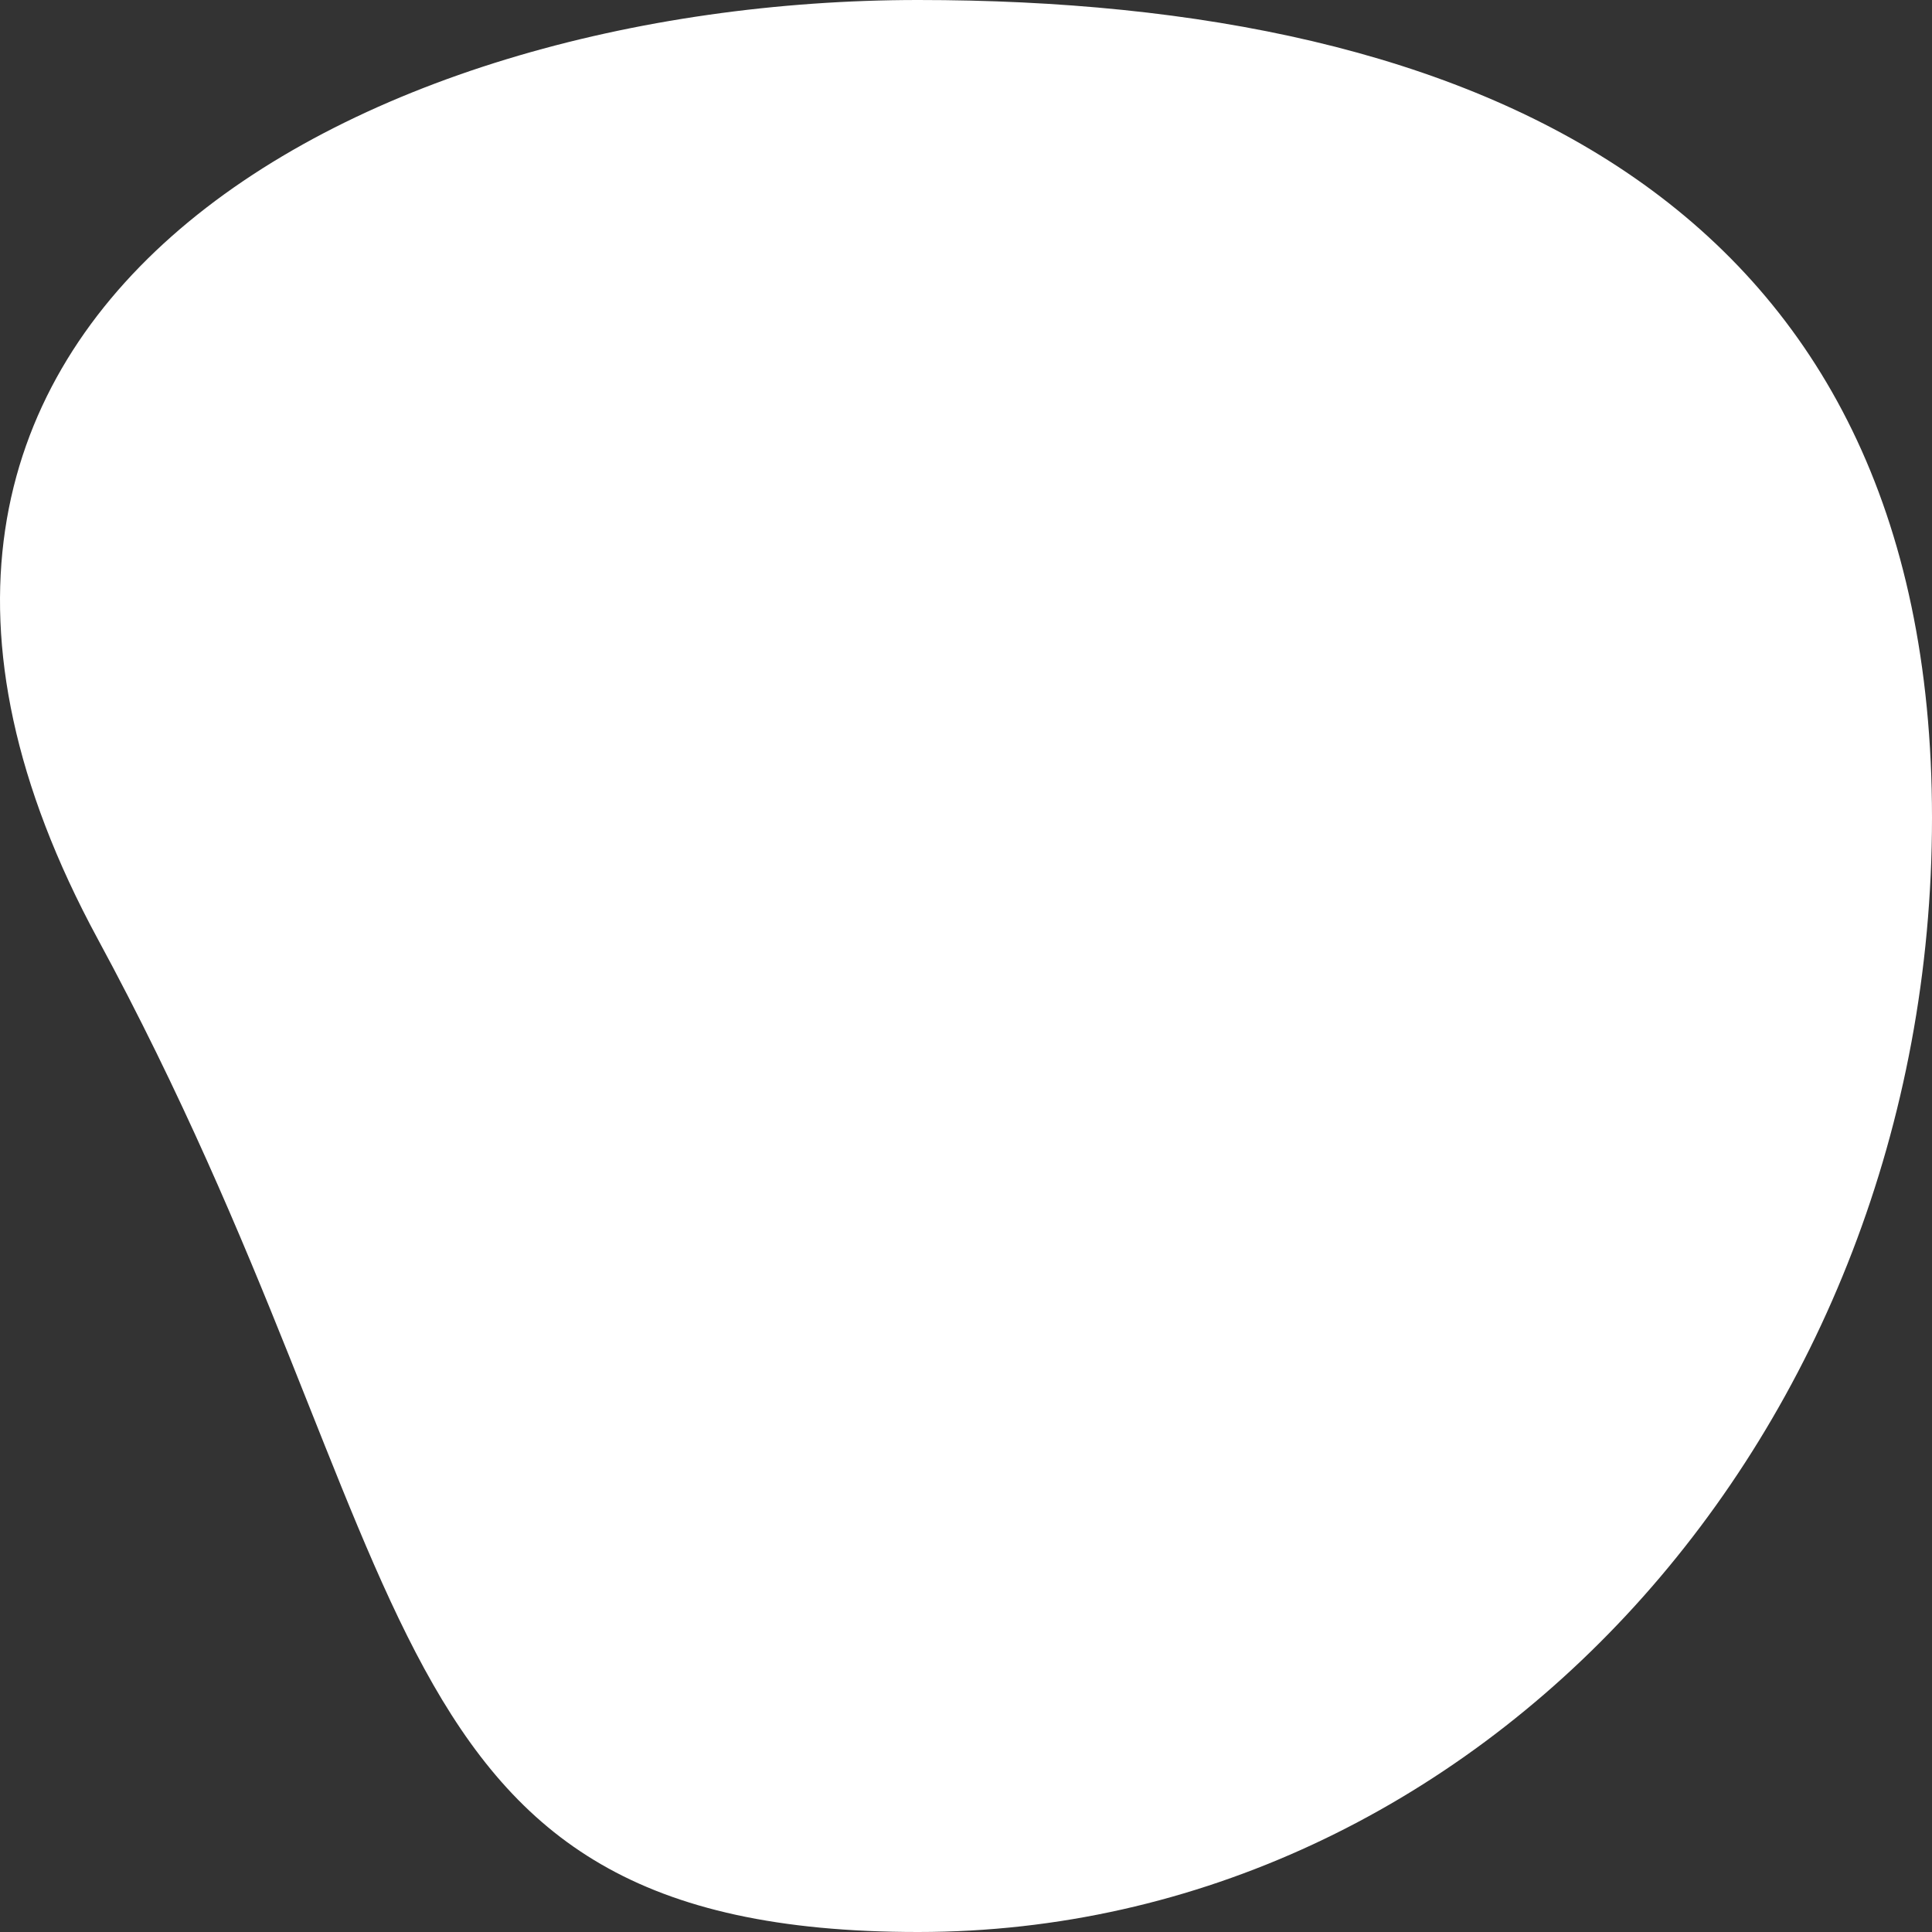 <?xml version="1.0" encoding="UTF-8"?>
<!DOCTYPE svg PUBLIC "-//W3C//DTD SVG 1.1//EN" "http://www.w3.org/Graphics/SVG/1.1/DTD/svg11.dtd">
<!-- Creator: CorelDRAW 2020 (64-Bit) -->
<svg xmlns="http://www.w3.org/2000/svg" xml:space="preserve" width="469px" height="469px" version="1.1" style="shape-rendering:geometricPrecision; text-rendering:geometricPrecision; image-rendering:optimizeQuality; fill-rule:evenodd; clip-rule:evenodd"
viewBox="0 0 468.999 468.999"
 xmlns:xlink="http://www.w3.org/1999/xlink"
 xmlns:xodm="http://www.corel.com/coreldraw/odm/2003">
 <rect x="0" y="0" width="468.999" height="468.999" fill="#333333" stroke="none"/>
 <defs>
  <style type="text/css">
   <![CDATA[
    .fil0 {fill:white}
   ]]>
  </style>
 </defs>
 <g id="Ebene_x0020_1">
  <path id="Ellipse1" class="fil0" d="M23.742 227.963c-81.782,-151 63.236,-227.963 199.155,-227.963 135.919,0 246.102,49.182 246.102,198.549 0,149.365 -110.183,270.45 -246.102,270.45 -135.919,0 -117.373,-90.036 -199.155,-241.036z"/>
 </g>
</svg>
